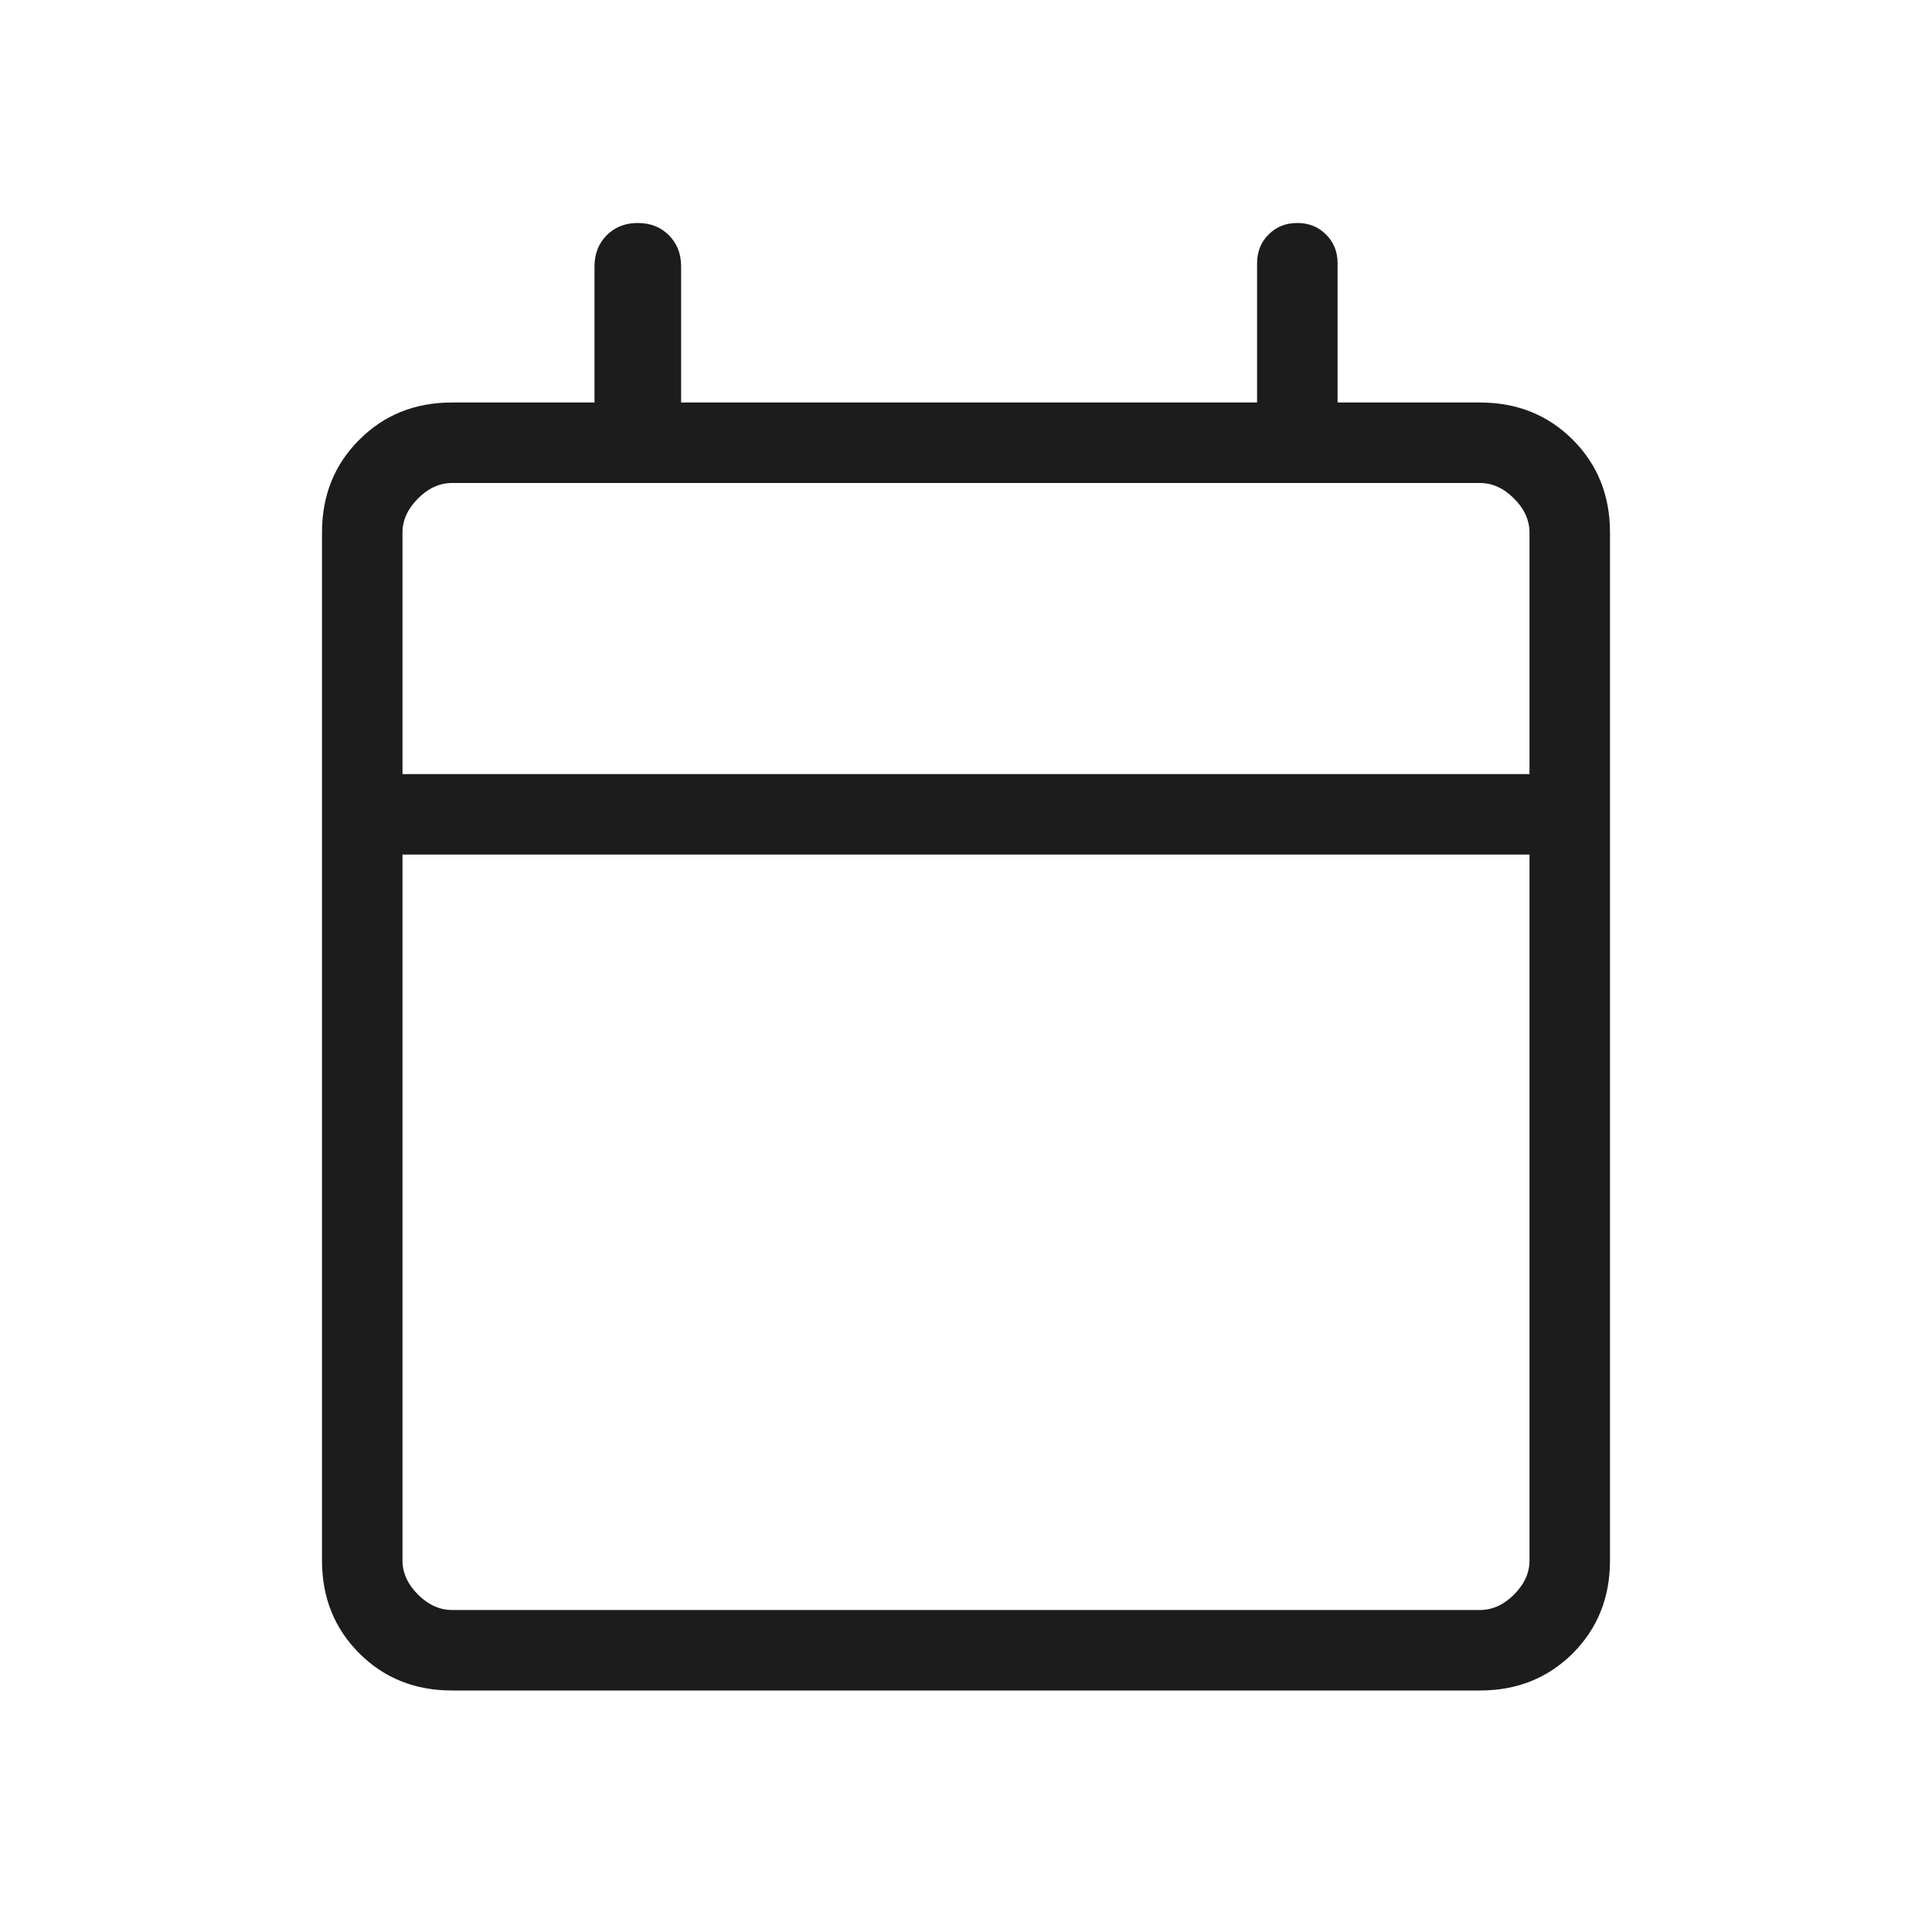 <svg width="24" height="24" viewBox="0 0 24 24" fill="none" xmlns="http://www.w3.org/2000/svg">
<path d="M5.615 21C5.155 21 4.771 20.846 4.463 20.538C4.154 20.229 4 19.845 4 19.385V6.616C4 6.155 4.154 5.771 4.463 5.463C4.771 5.154 5.155 5 5.615 5H7.385V3.308C7.385 3.153 7.436 3.024 7.537 2.922C7.639 2.82 7.768 2.77 7.923 2.77C8.078 2.77 8.207 2.82 8.309 2.922C8.411 3.024 8.461 3.153 8.461 3.308V5H15.616V3.27C15.616 3.127 15.663 3.008 15.759 2.913C15.854 2.817 15.973 2.77 16.116 2.77C16.258 2.77 16.377 2.817 16.472 2.913C16.568 3.008 16.616 3.127 16.616 3.27V5H18.384C18.845 5 19.229 5.154 19.538 5.463C19.846 5.771 20 6.155 20 6.616V19.385C20 19.845 19.846 20.229 19.538 20.538C19.229 20.846 18.845 21 18.384 21H5.615ZM5.615 20H18.384C18.538 20 18.68 19.936 18.808 19.808C18.936 19.68 19 19.539 19 19.385V10.616H5V19.385C5 19.539 5.064 19.68 5.192 19.808C5.32 19.936 5.462 20 5.615 20ZM5 9.616H19V6.616C19 6.462 18.936 6.321 18.808 6.193C18.68 6.064 18.538 6 18.384 6H5.615C5.462 6 5.32 6.064 5.192 6.193C5.064 6.321 5 6.462 5 6.616V9.616Z" fill="#1C1C1C"/>
</svg>
